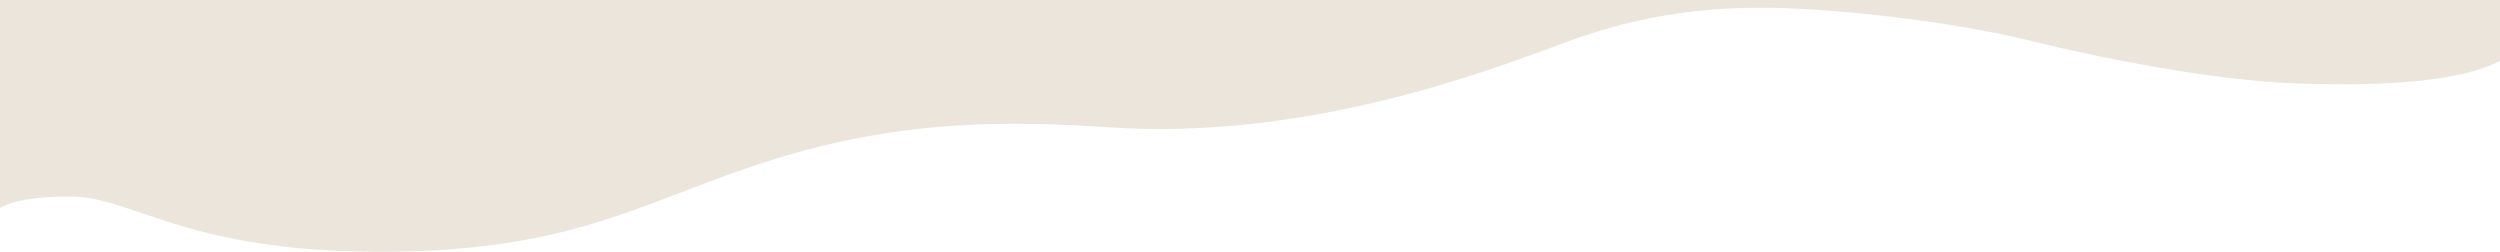 <svg width="1440" height="145" viewBox="0 0 1440 145" fill="none" xmlns="http://www.w3.org/2000/svg">
<path d="M0 119.808C0 119.808 9.673 112.623 41.93 113.274C77.41 113.99 107.609 144.828 217.714 144.999C332.014 145.177 368.919 115.838 445.105 91.996C520.902 68.275 582.816 69.683 640.038 73.415C752.324 80.737 855.536 41.562 901.498 24.479C947.46 7.396 989.391 2.618 1036.16 5.058C1082.93 7.499 1134.53 14.846 1170.82 23.794C1207.1 32.742 1274.03 46.468 1323.22 48.095C1372.41 49.722 1416.48 47.282 1440 35.08V0H0V119.808Z" fill="#ECE5DB"/>
</svg>
